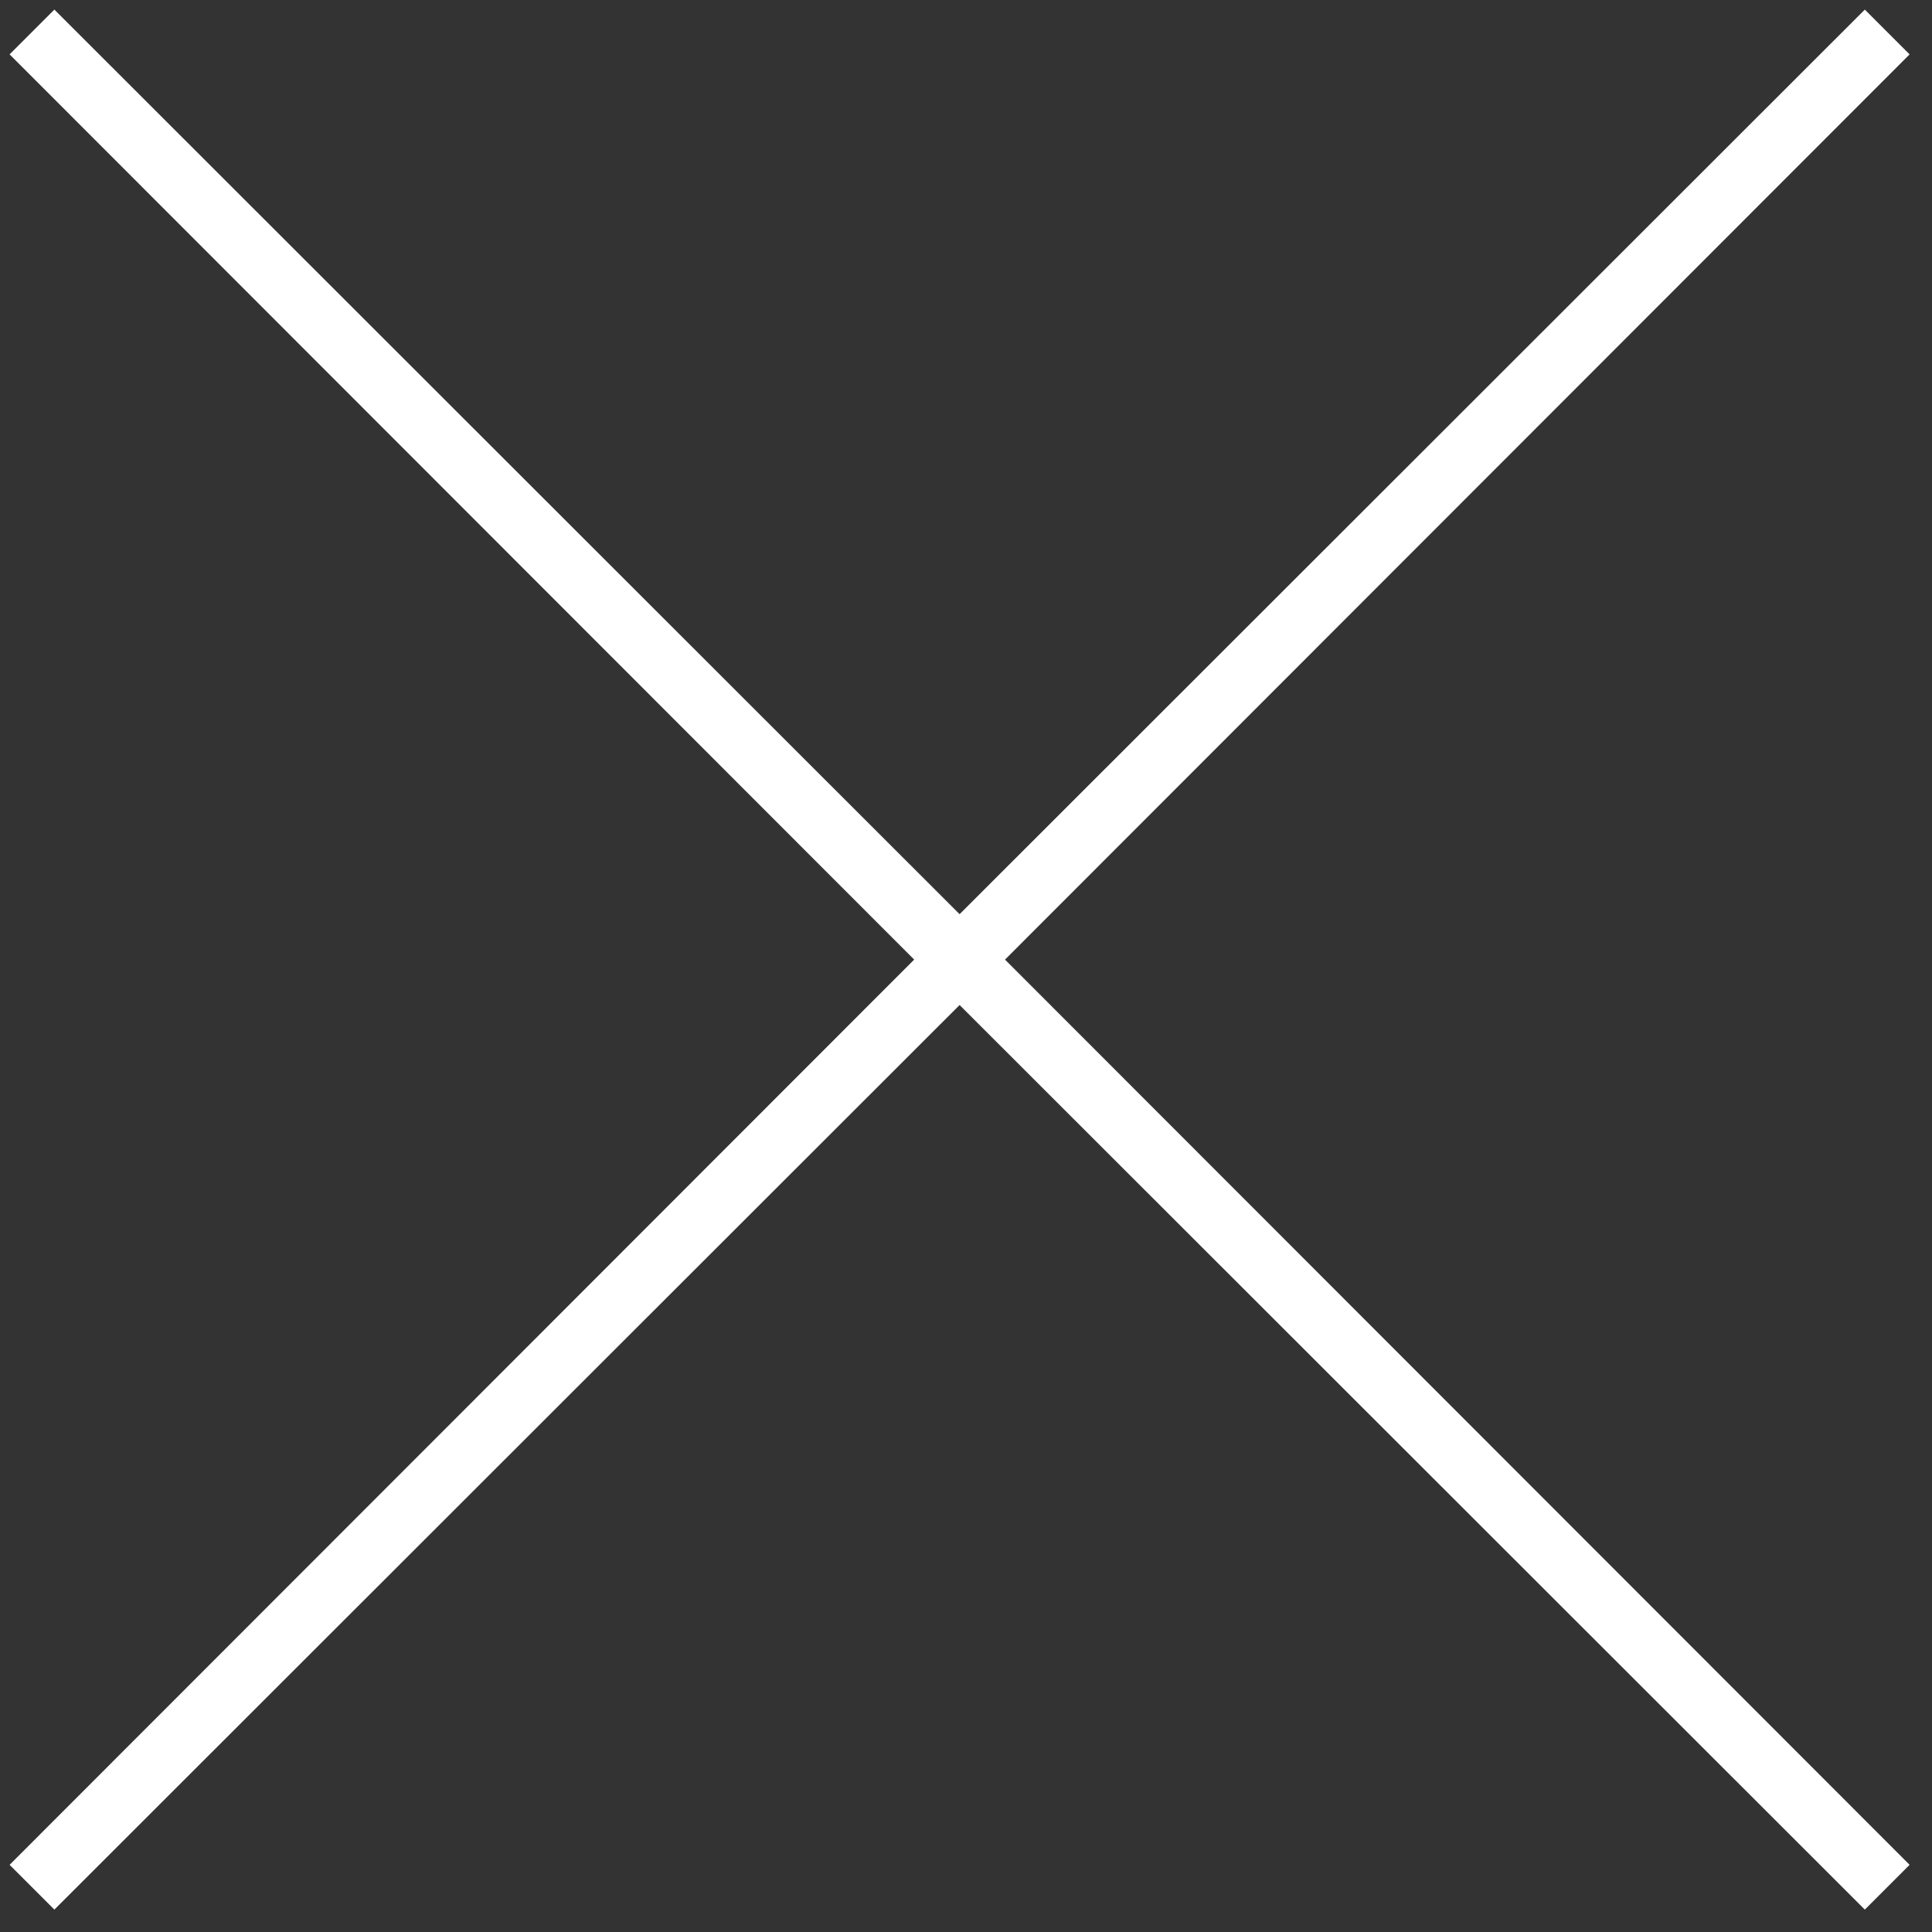 <?xml version="1.0" encoding="utf-8"?>
<!-- Generator: Adobe Illustrator 23.0.3, SVG Export Plug-In . SVG Version: 6.00 Build 0)  -->
<svg version="1.1" id="レイヤー_1" xmlns="http://www.w3.org/2000/svg" xmlns:xlink="http://www.w3.org/1999/xlink" x="0px"
	 y="0px" viewBox="0 0 30.2 30.2" style="enable-background:new 0 0 30.2 30.2;" xml:space="preserve">
<rect x="0" y="0" width="30.2" height="30.2" fill="#333333" stroke="none"/>
<style type="text/css">
	.st0{fill:#FFFFFF;}
</style>
<polygon class="st0" points="29.85,0.85 29.15,0.15 15,14.29 0.85,0.15 0.15,0.85 14.29,15 0.15,29.15 0.85,29.85 15,15.71 
	29.15,29.85 29.85,29.15 15.71,15 "/>
</svg>
